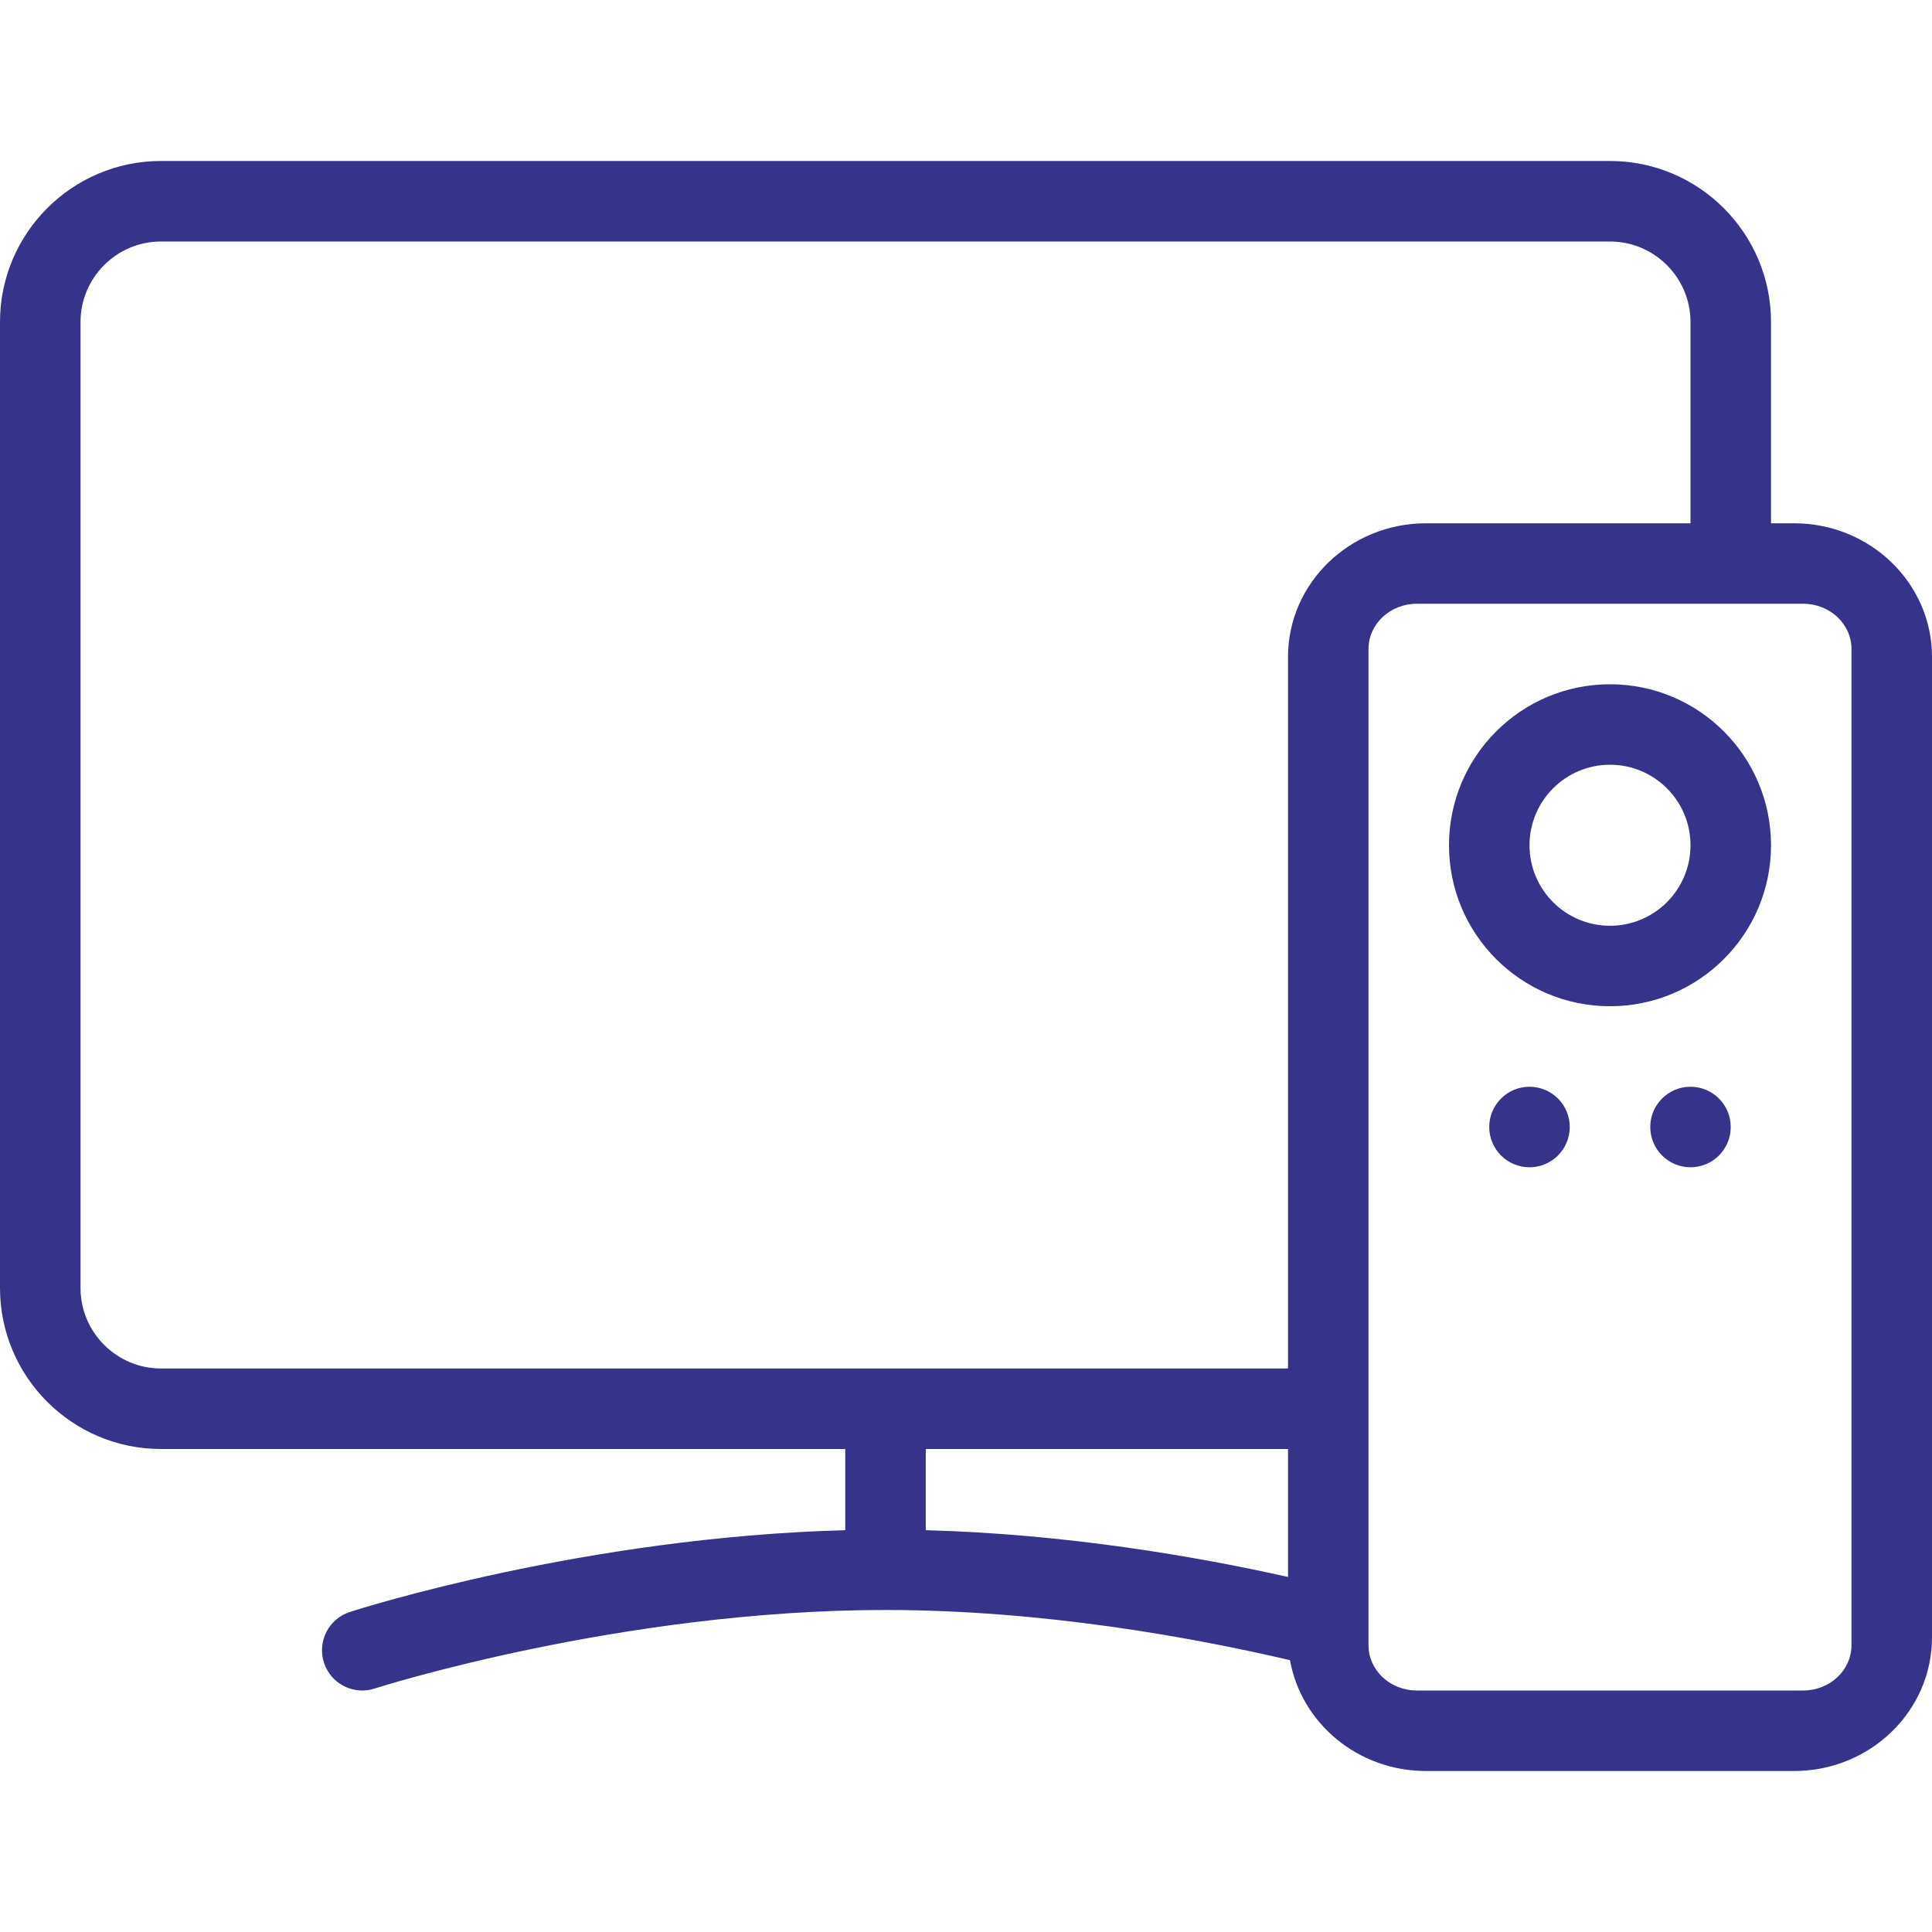 <svg width="40" height="40" viewBox="0 0 40 40" fill="none" xmlns="http://www.w3.org/2000/svg">
<g clip-path="url(#clip0_69_5619)">
<path fill-rule="evenodd" clip-rule="evenodd" d="M36.667 10.834H37.143C38.721 10.834 40 12.073 40 13.601V33.899C40 35.427 38.721 36.667 37.143 36.667H29.524C28.112 36.667 26.94 35.675 26.708 34.372C24.715 33.906 21.598 33.333 18.333 33.333C12.851 33.333 7.807 34.943 7.756 34.959C7.671 34.987 7.585 35 7.5 35C7.148 35 6.821 34.775 6.707 34.423C6.566 33.985 6.806 33.515 7.244 33.374C7.449 33.307 12.104 31.825 17.5 31.681V30H3.333C1.495 30 0 28.505 0 26.666V6.667C0 4.828 1.495 3.333 3.333 3.333H33.333C35.172 3.333 36.667 4.828 36.667 6.667V10.834ZM26.667 30H19.167V31.681C22.076 31.759 24.769 32.225 26.667 32.649V30ZM26.667 28.333V13.601C26.667 12.073 27.946 10.834 29.524 10.834H35V6.667C35 5.748 34.252 5 33.333 5H3.333C2.415 5 1.667 5.748 1.667 6.667V26.666C1.667 27.585 2.415 28.333 3.333 28.333H26.667ZM29.333 12.5C28.781 12.5 28.333 12.92 28.333 13.437V34.062C28.333 34.58 28.781 35 29.333 35H37.333C37.886 35 38.333 34.58 38.333 34.062V13.437C38.333 12.92 37.886 12.5 37.333 12.5H29.333ZM33.333 20.833C31.492 20.833 30 19.341 30 17.5C30 15.659 31.492 14.167 33.333 14.167C35.174 14.167 36.667 15.659 36.667 17.5C36.667 19.341 35.174 20.833 33.333 20.833ZM33.333 19.167C34.254 19.167 35 18.421 35 17.5C35 16.58 34.254 15.833 33.333 15.833C32.413 15.833 31.667 16.58 31.667 17.5C31.667 18.421 32.413 19.167 33.333 19.167ZM31.667 24.167C31.206 24.167 30.833 23.794 30.833 23.333C30.833 22.873 31.206 22.5 31.667 22.5C32.127 22.5 32.5 22.873 32.5 23.333C32.5 23.794 32.127 24.167 31.667 24.167ZM35 24.167C34.54 24.167 34.167 23.794 34.167 23.333C34.167 22.873 34.54 22.5 35 22.5C35.46 22.5 35.833 22.873 35.833 23.333C35.833 23.794 35.46 24.167 35 24.167Z" fill="#35348A"/>
</g>
<defs>
<clipPath id="clip0_69_5619">
<rect width="40" height="40" fill="white"/>
</clipPath>
</defs>
</svg>
